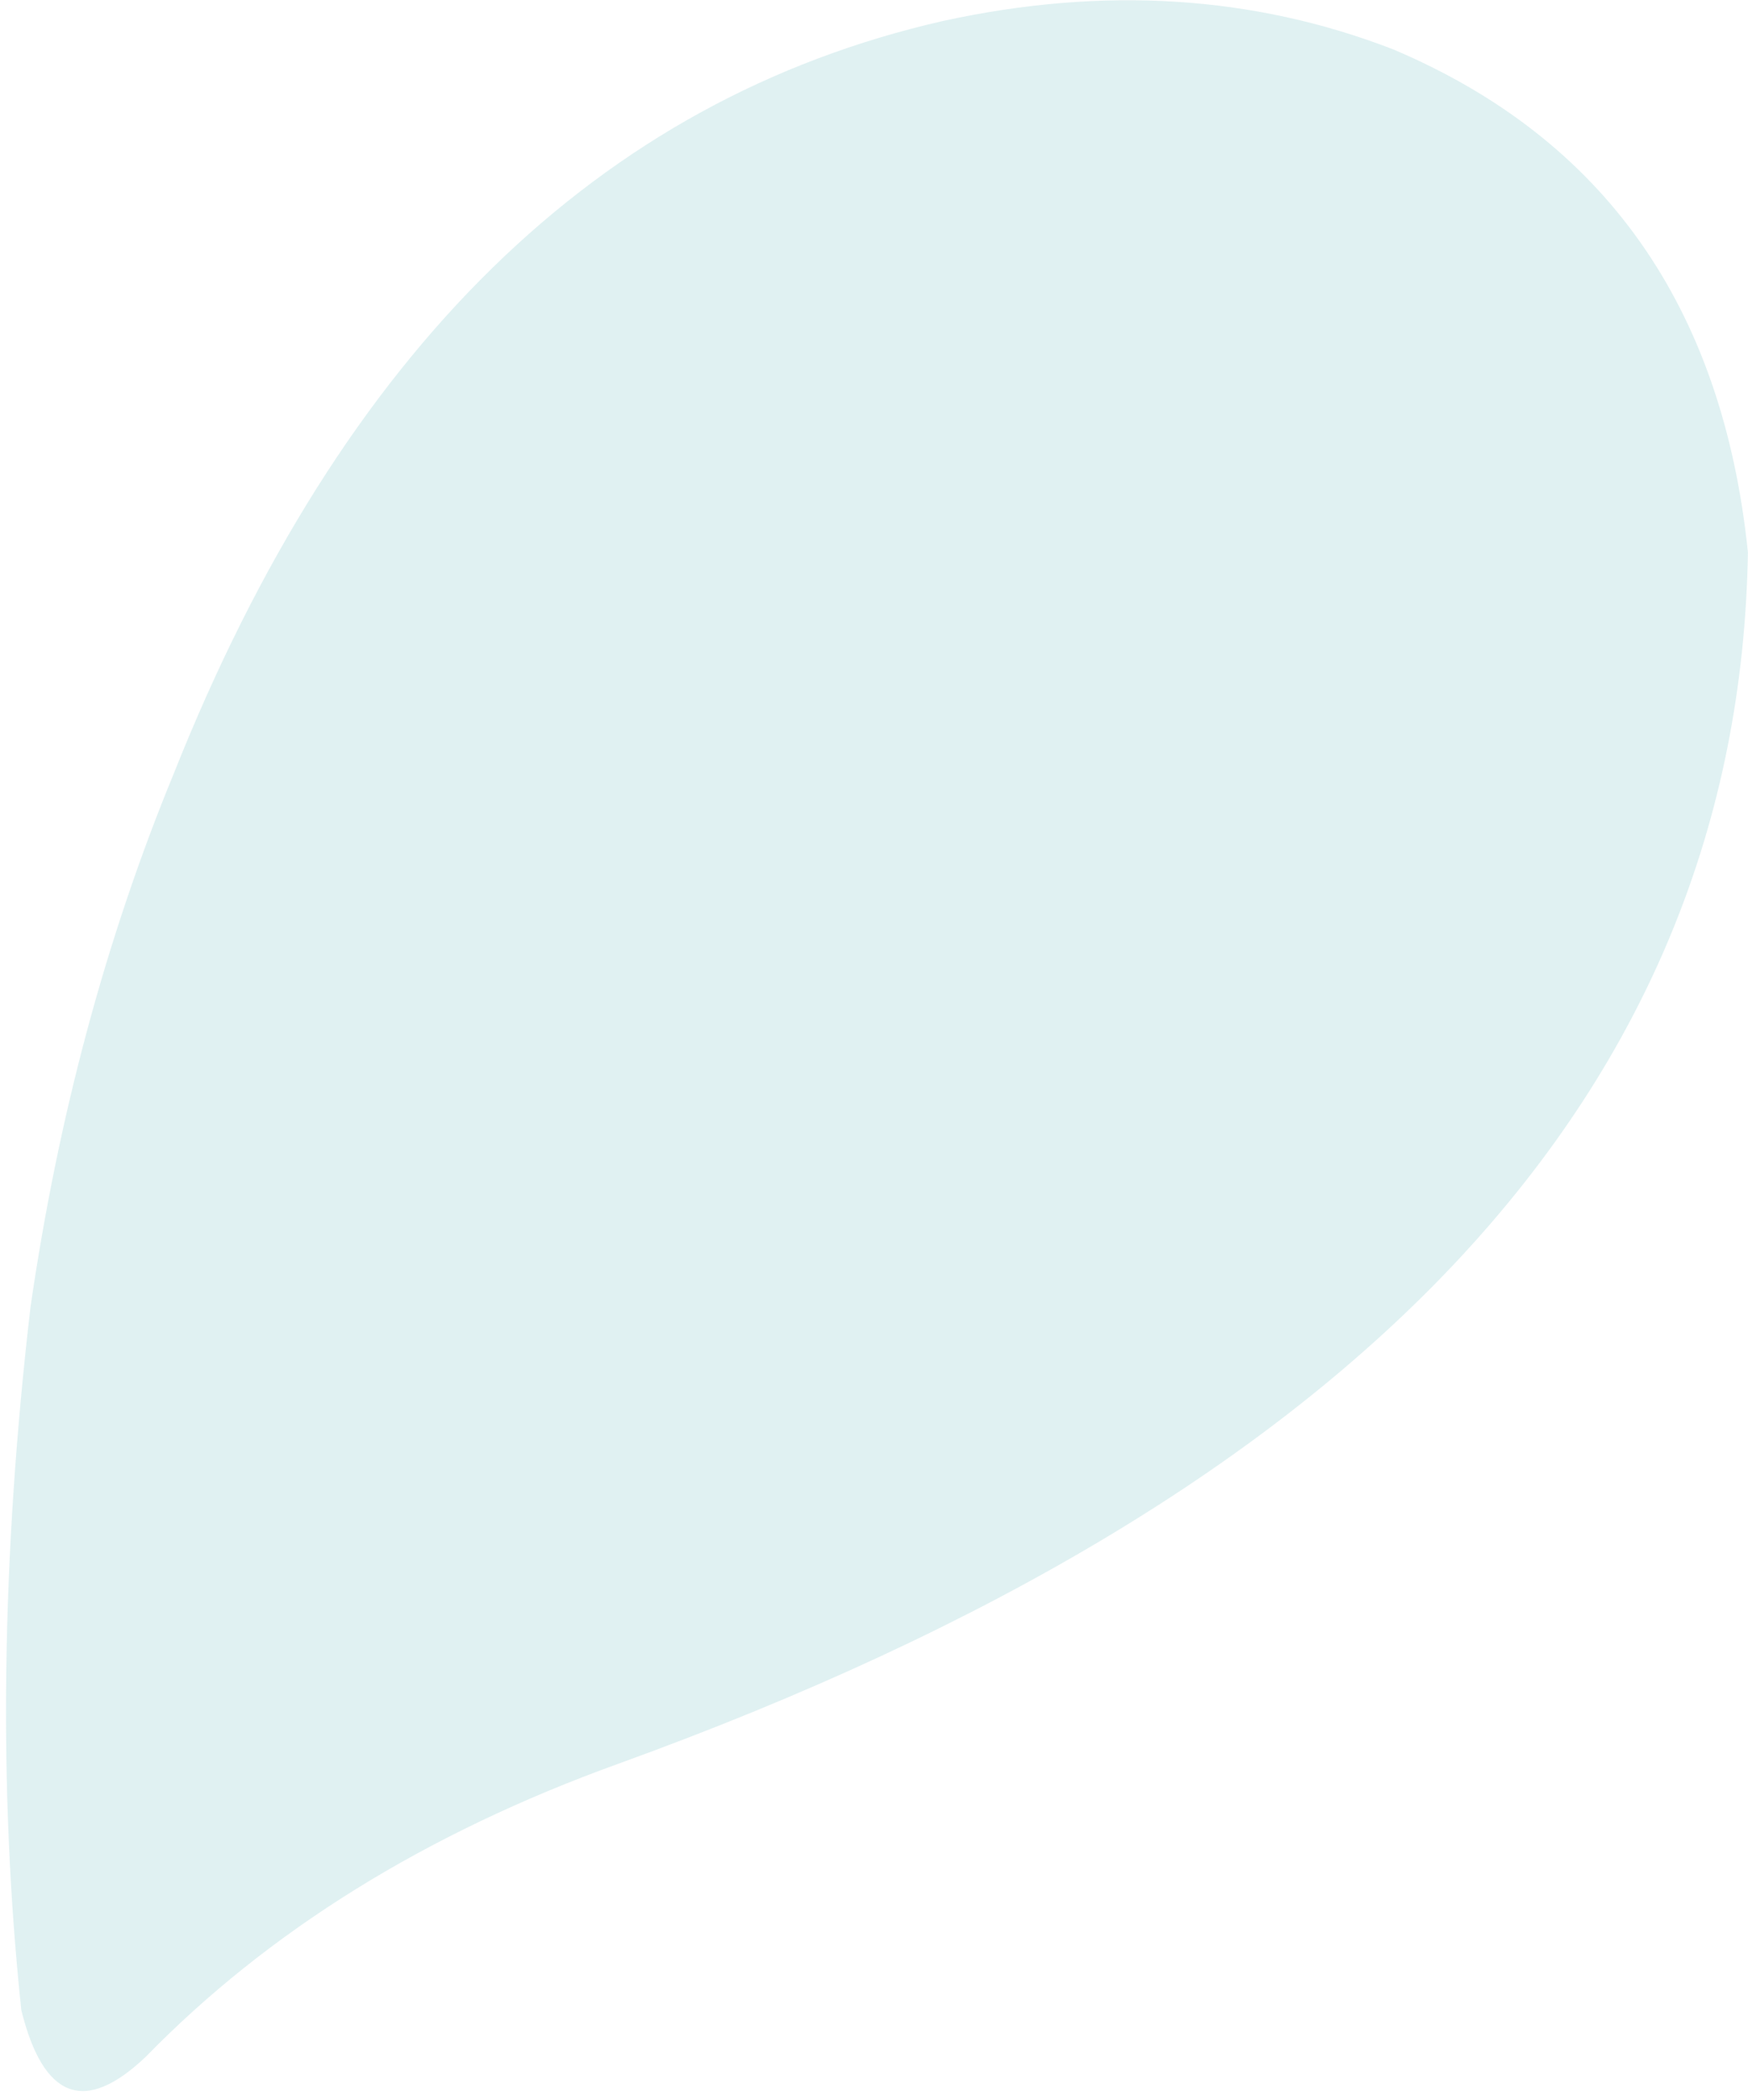 <?xml version="1.0" encoding="UTF-8" standalone="no"?><svg width="169" height="203" viewBox="0 0 169 203" fill="none" xmlns="http://www.w3.org/2000/svg">
<path opacity="0.15" d="M91.141 2.034C106.689 -1.367 121.211 -0.452 134.706 4.777C155.116 13.423 166.544 29.628 168.992 53.391C168.131 105.463 131.699 144.509 59.696 170.529C41.15 177.231 25.941 186.671 14.069 198.848C8.193 204.423 4.19 202.911 2.06 194.315C-0.173 173.185 0.125 150.524 2.951 126.334C5.632 107.865 10.254 90.666 16.817 74.738C33.088 33.858 57.863 9.623 91.141 2.034Z" fill="#34A0A8"/>
</svg>
